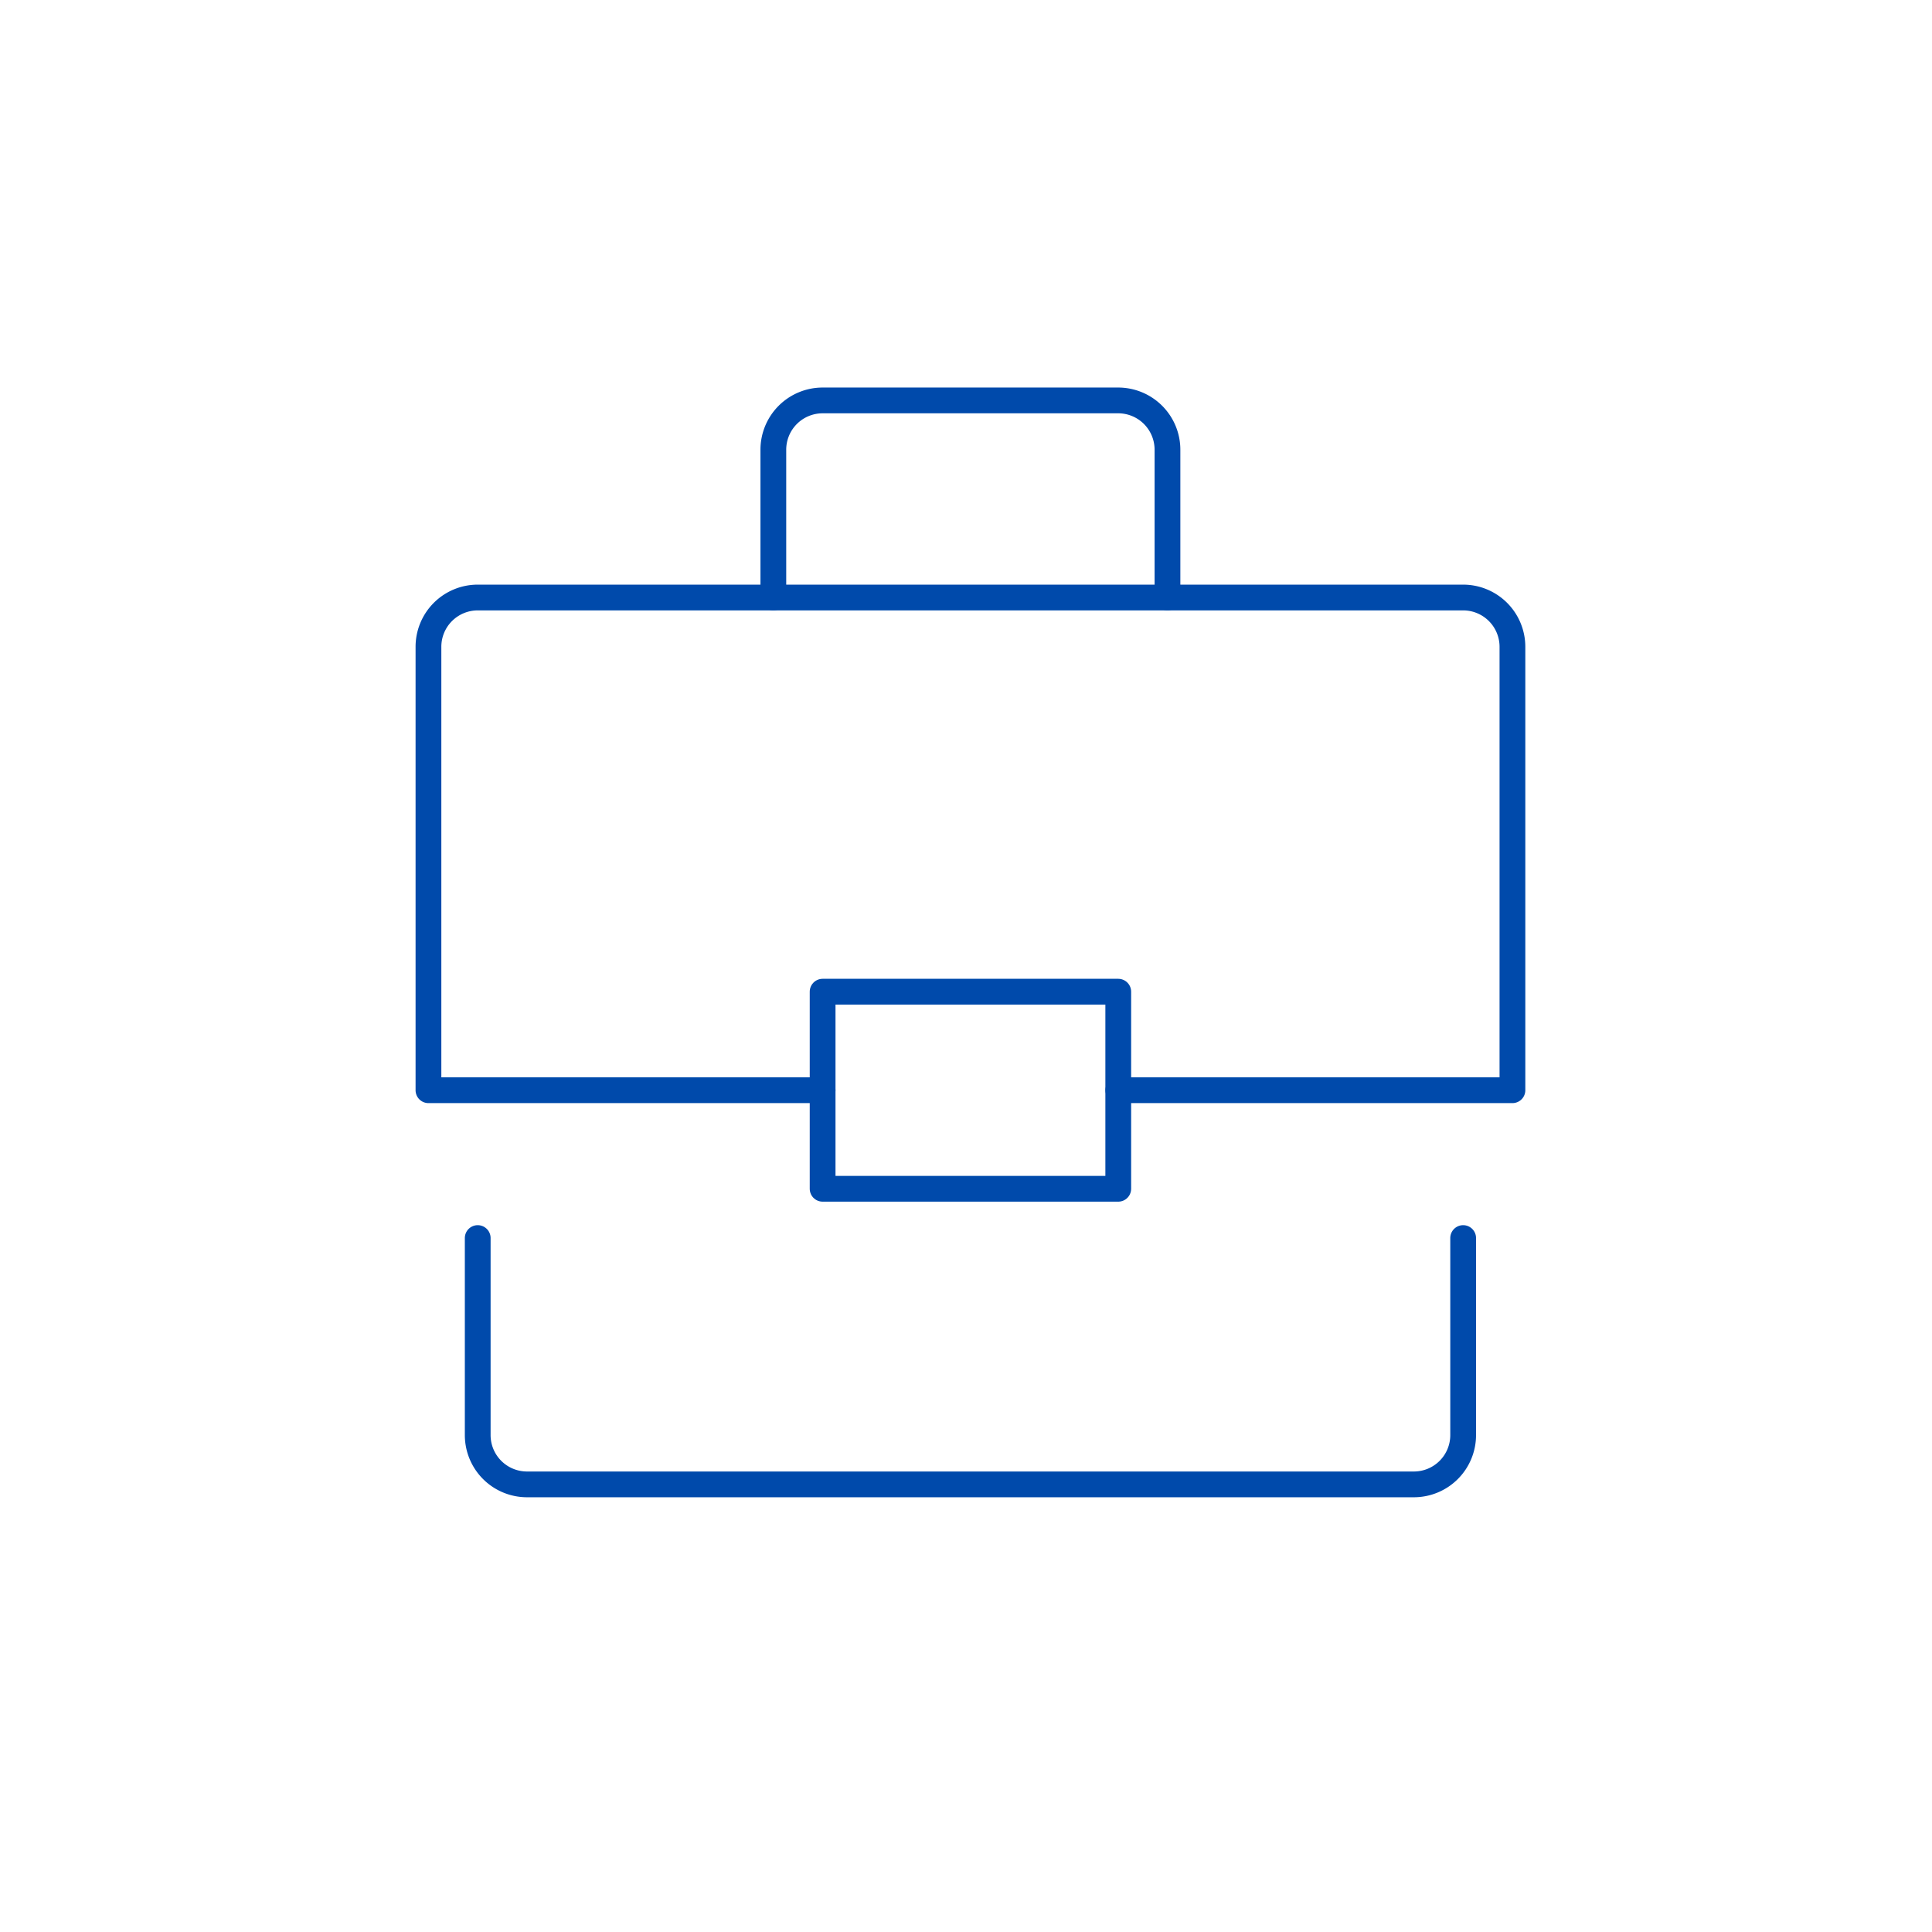<svg xmlns="http://www.w3.org/2000/svg" xmlns:xlink="http://www.w3.org/1999/xlink" width="150" height="150" viewBox="0 0 150 150">
  <defs>
    <clipPath id="clip-path">
      <rect id="長方形_23028" data-name="長方形 23028" width="150" height="150" transform="translate(-13930 -4761)" fill="#fff" stroke="#707070" stroke-width="1"/>
    </clipPath>
  </defs>
  <g id="icon_staffing_8" transform="translate(13930 4761)" clip-path="url(#clip-path)">
    <g id="グループ_310" data-name="グループ 310" transform="translate(-14579.919 -7967.094)">
      <path id="パス_955" data-name="パス 955" d="M7.5,15.8V4.325A3.827,3.827,0,0,1,11.325.5H34.278A3.827,3.827,0,0,1,38.1,4.325V15.8" transform="translate(702.461 3236.683)" fill="none" stroke="#004aab" stroke-linecap="round" stroke-linejoin="round" stroke-width="2"/>
      <path id="パス_956" data-name="パス 956" d="M31.1,42.754H.5V8.325A3.827,3.827,0,0,1,4.325,4.5H80.834A3.827,3.827,0,0,1,84.66,8.325V42.754h-30.6" transform="translate(682.684 3247.985)" fill="none" stroke="#004aab" stroke-linecap="round" stroke-linejoin="round" stroke-width="2"/>
      <path id="パス_957" data-name="パス 957" d="M78.009,17.5V32.8a3.827,3.827,0,0,1-3.825,3.825H5.325A3.827,3.827,0,0,1,1.5,32.8V17.5" transform="translate(685.509 3284.716)" fill="none" stroke="#004aab" stroke-linecap="round" stroke-linejoin="round" stroke-width="2"/>
      <rect id="長方形_22938" data-name="長方形 22938" width="22.953" height="15.302" transform="translate(713.787 3283.088)" fill="none" stroke="#004aab" stroke-linecap="round" stroke-linejoin="round" stroke-width="2"/>
    </g>
  </g>
</svg>
